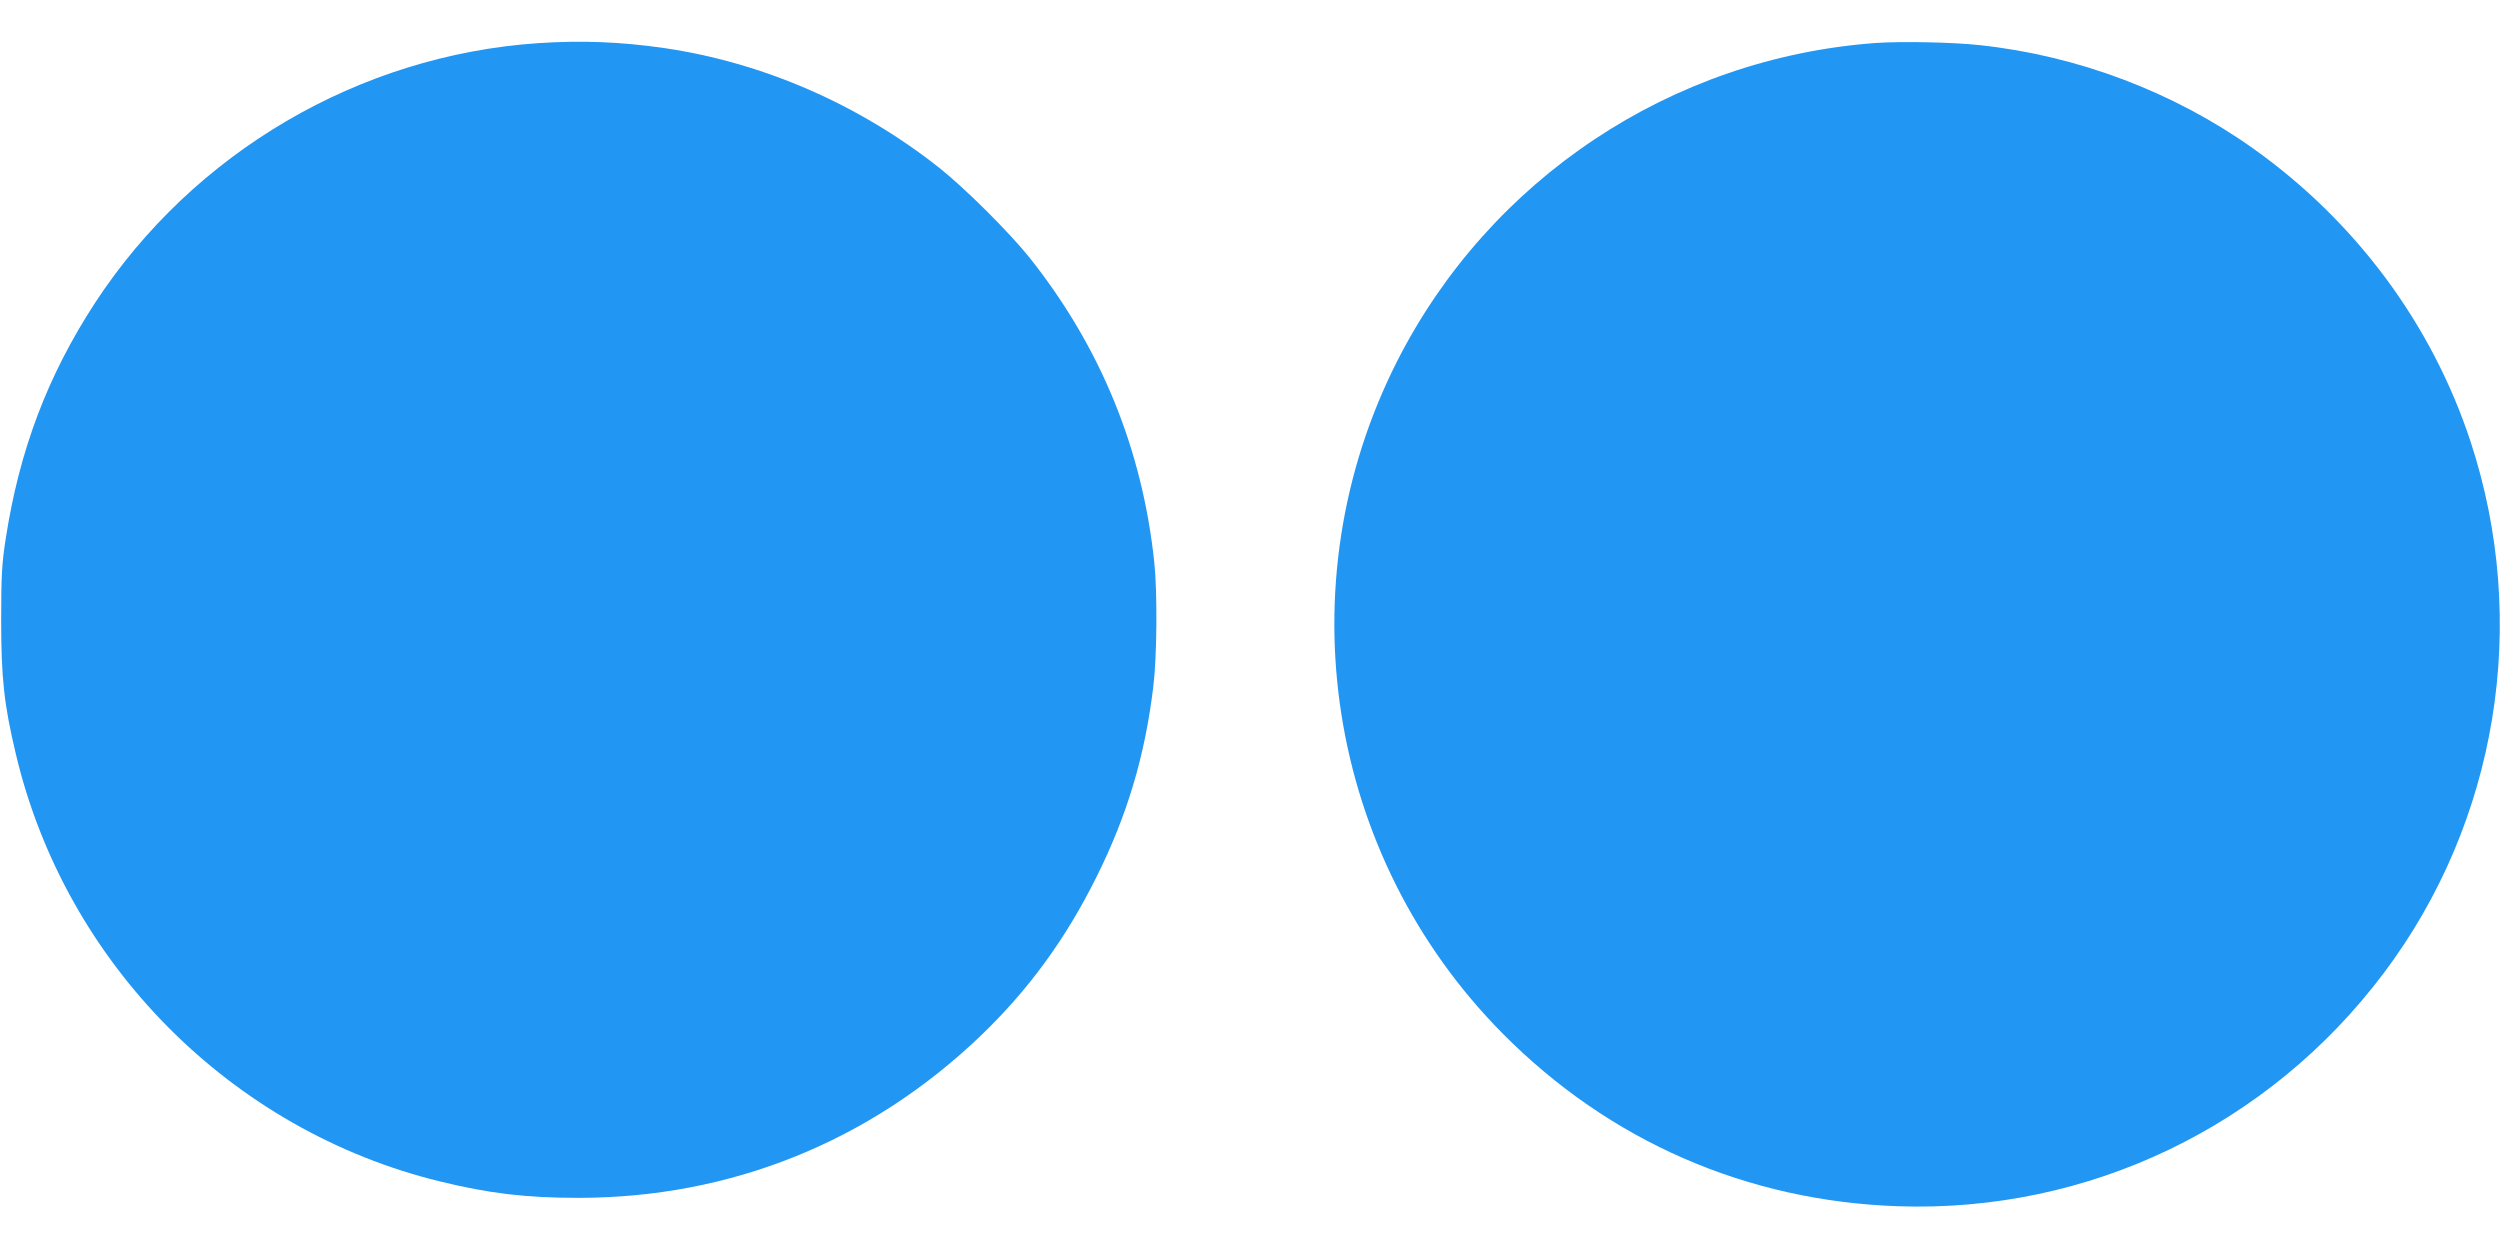 <?xml version="1.0" standalone="no"?>
<!DOCTYPE svg PUBLIC "-//W3C//DTD SVG 20010904//EN"
 "http://www.w3.org/TR/2001/REC-SVG-20010904/DTD/svg10.dtd">
<svg version="1.0" xmlns="http://www.w3.org/2000/svg"
 width="1280pt" height="640pt" viewBox="0 0 1280 640"
 preserveAspectRatio="xMidYMid meet">
<g transform="translate(0,640) scale(0.1,-0.1)"
fill="#2196f3" stroke="none">
<path d="M2755 6179 c-916 -62 -1764 -559 -2268 -1329 -243 -373 -388 -755
-458 -1210 -19 -123 -23 -185 -23 -415 0 -298 15 -433 75 -685 254 -1074 1102
-1928 2172 -2189 254 -62 440 -84 712 -84 777 1 1486 287 2050 824 249 238
440 499 599 819 158 317 249 623 291 976 19 153 21 485 5 634 -61 581 -275
1103 -638 1560 -102 128 -333 358 -462 460 -412 326 -904 540 -1410 614 -222
32 -421 40 -645 25z"/>
<path d="M9605 6180 c-1047 -76 -1978 -696 -2452 -1630 -579 -1143 -361 -2532
541 -3442 546 -551 1250 -858 2026 -884 974 -33 1896 410 2485 1194 583 775
749 1795 444 2722 -198 600 -586 1124 -1109 1497 -408 291 -900 478 -1405 532
-138 15 -397 20 -530 11z"/>
</g>
</svg>
